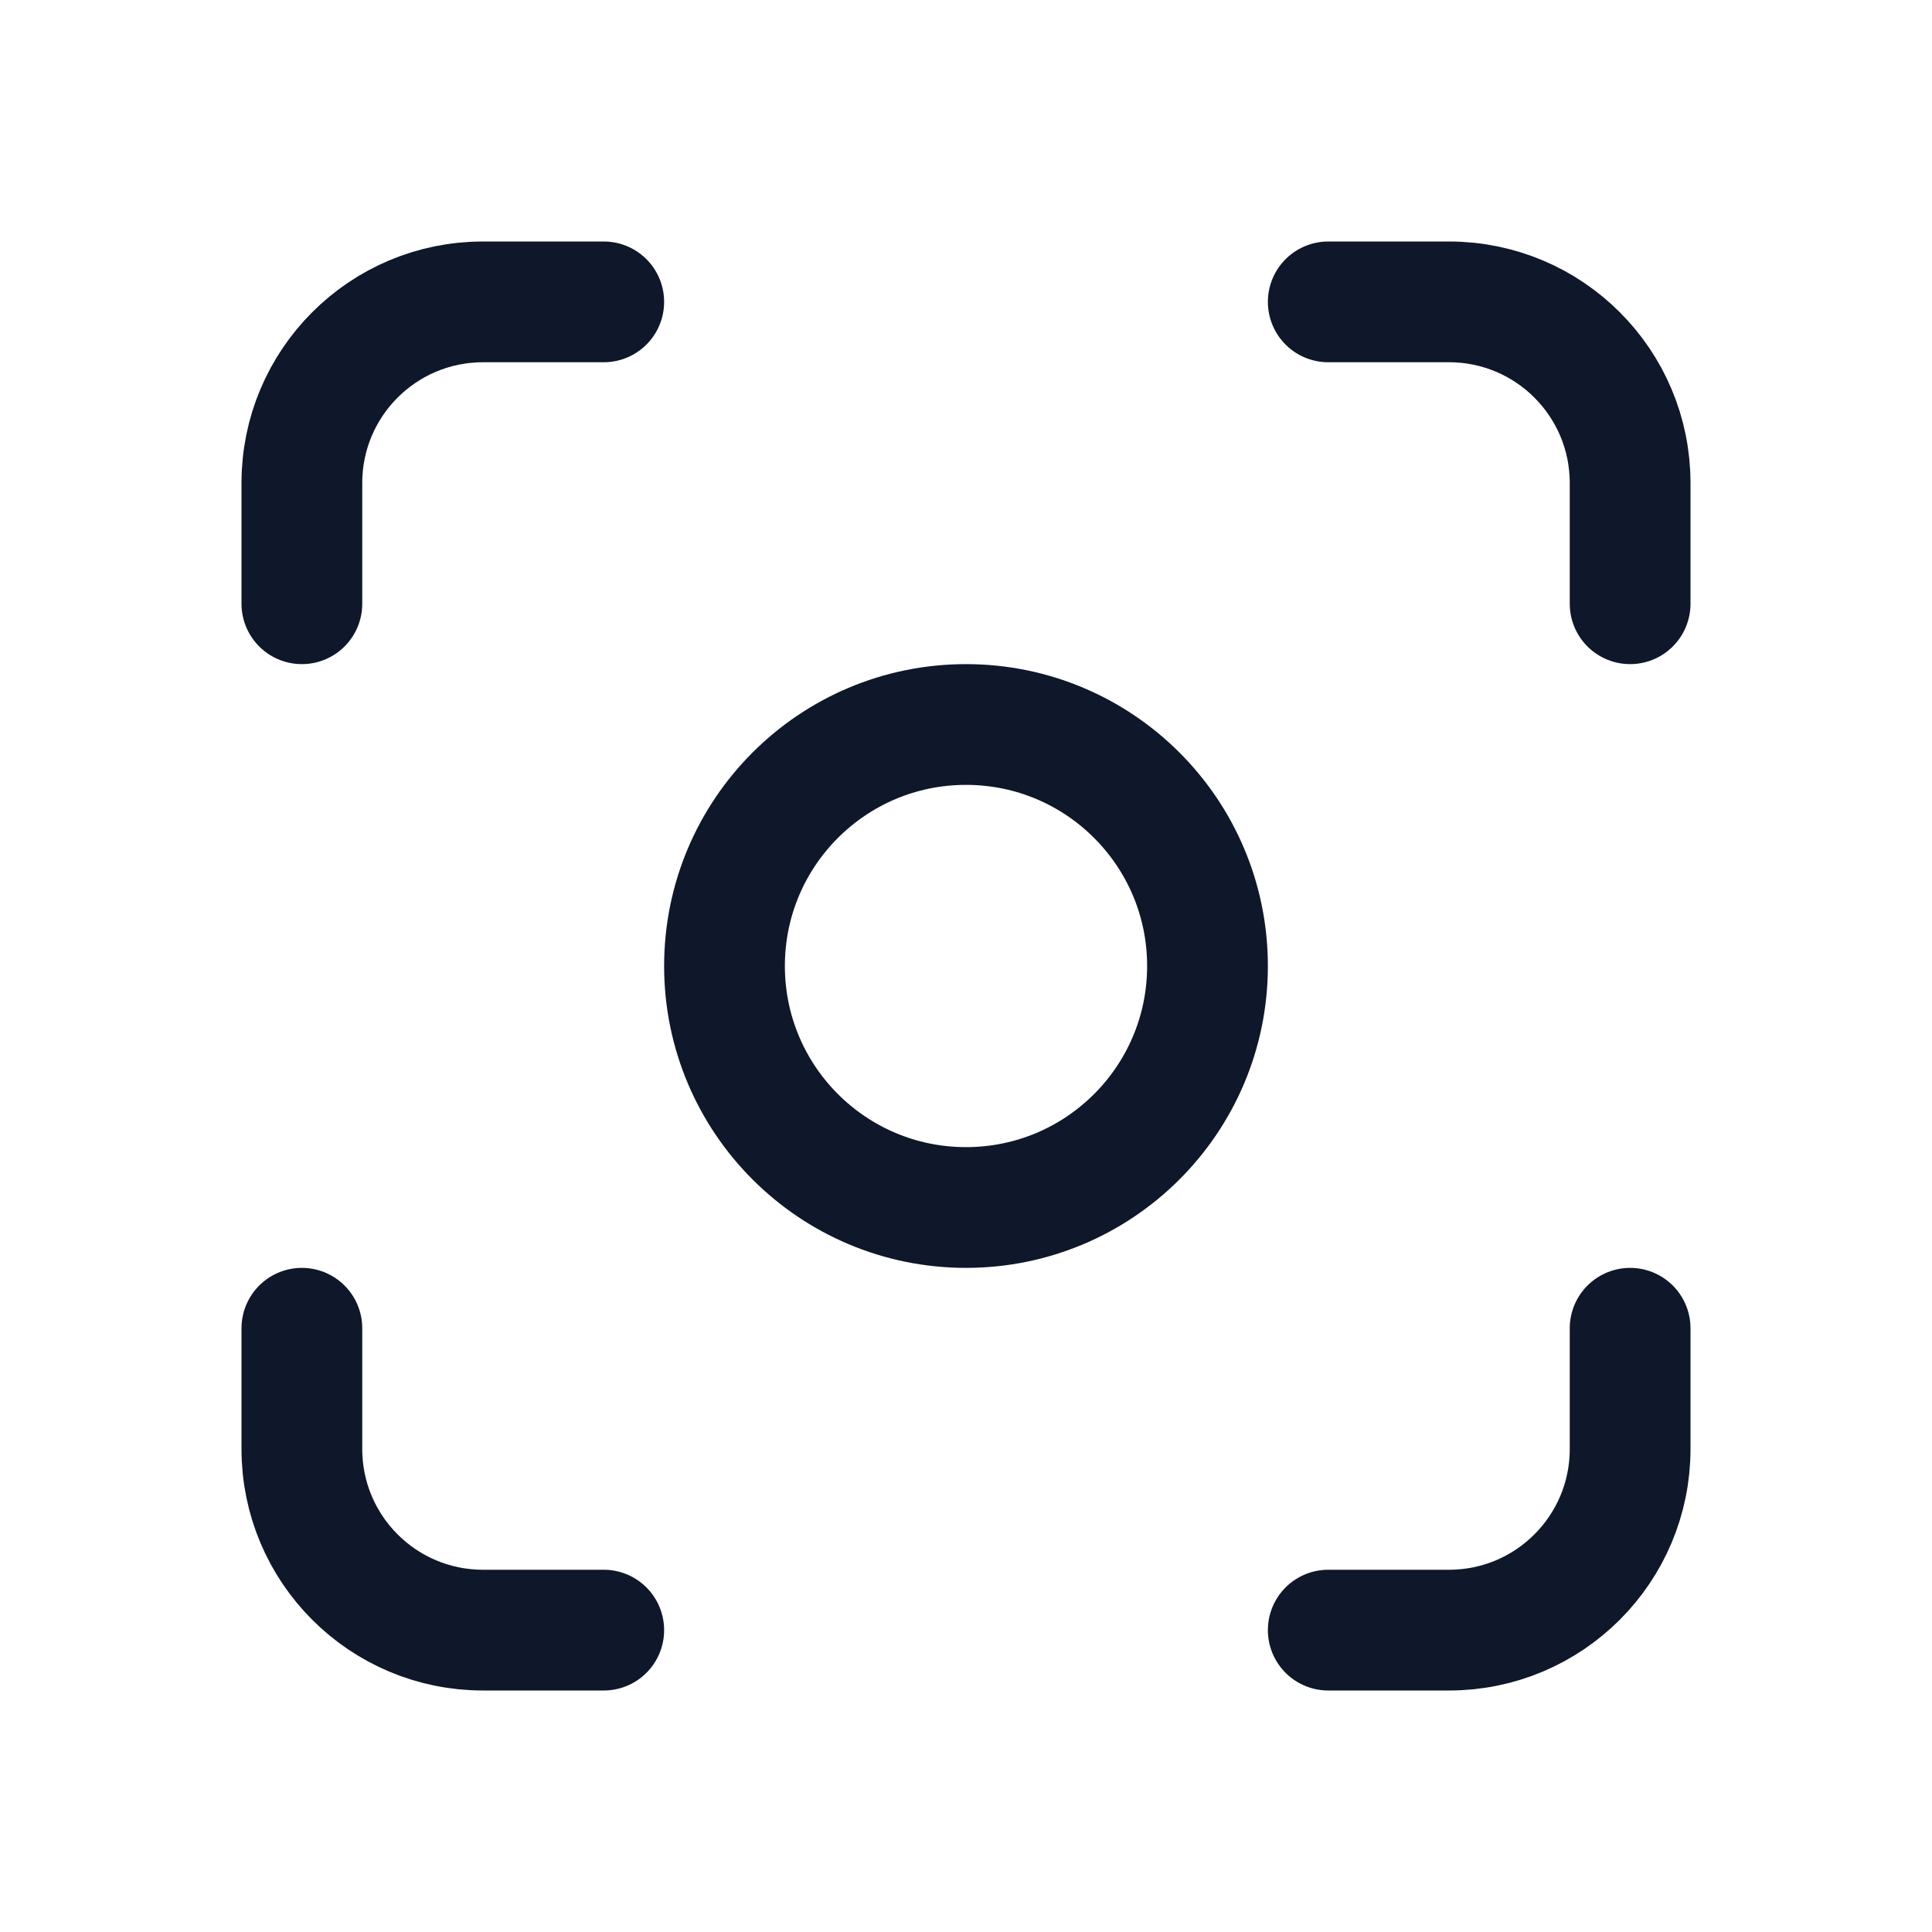 <svg preserveAspectRatio="xMidYMid slice" width="24px" height="24px" viewBox="0 0 24 24" fill="none" xmlns="http://www.w3.org/2000/svg">
<path d="M7.5 3.75H6C4.757 3.75 3.75 4.757 3.75 6V7.5M16.5 3.75H18C19.243 3.75 20.25 4.757 20.25 6V7.5M20.25 16.5V18C20.25 19.243 19.243 20.25 18 20.25H16.5M7.5 20.25H6C4.757 20.25 3.75 19.243 3.75 18V16.5M15 12C15 13.657 13.657 15 12 15C10.343 15 9 13.657 9 12C9 10.343 10.343 9 12 9C13.657 9 15 10.343 15 12Z" stroke="#0F172A" stroke-width="1.5" stroke-linecap="round" stroke-linejoin="round"/>
</svg>
